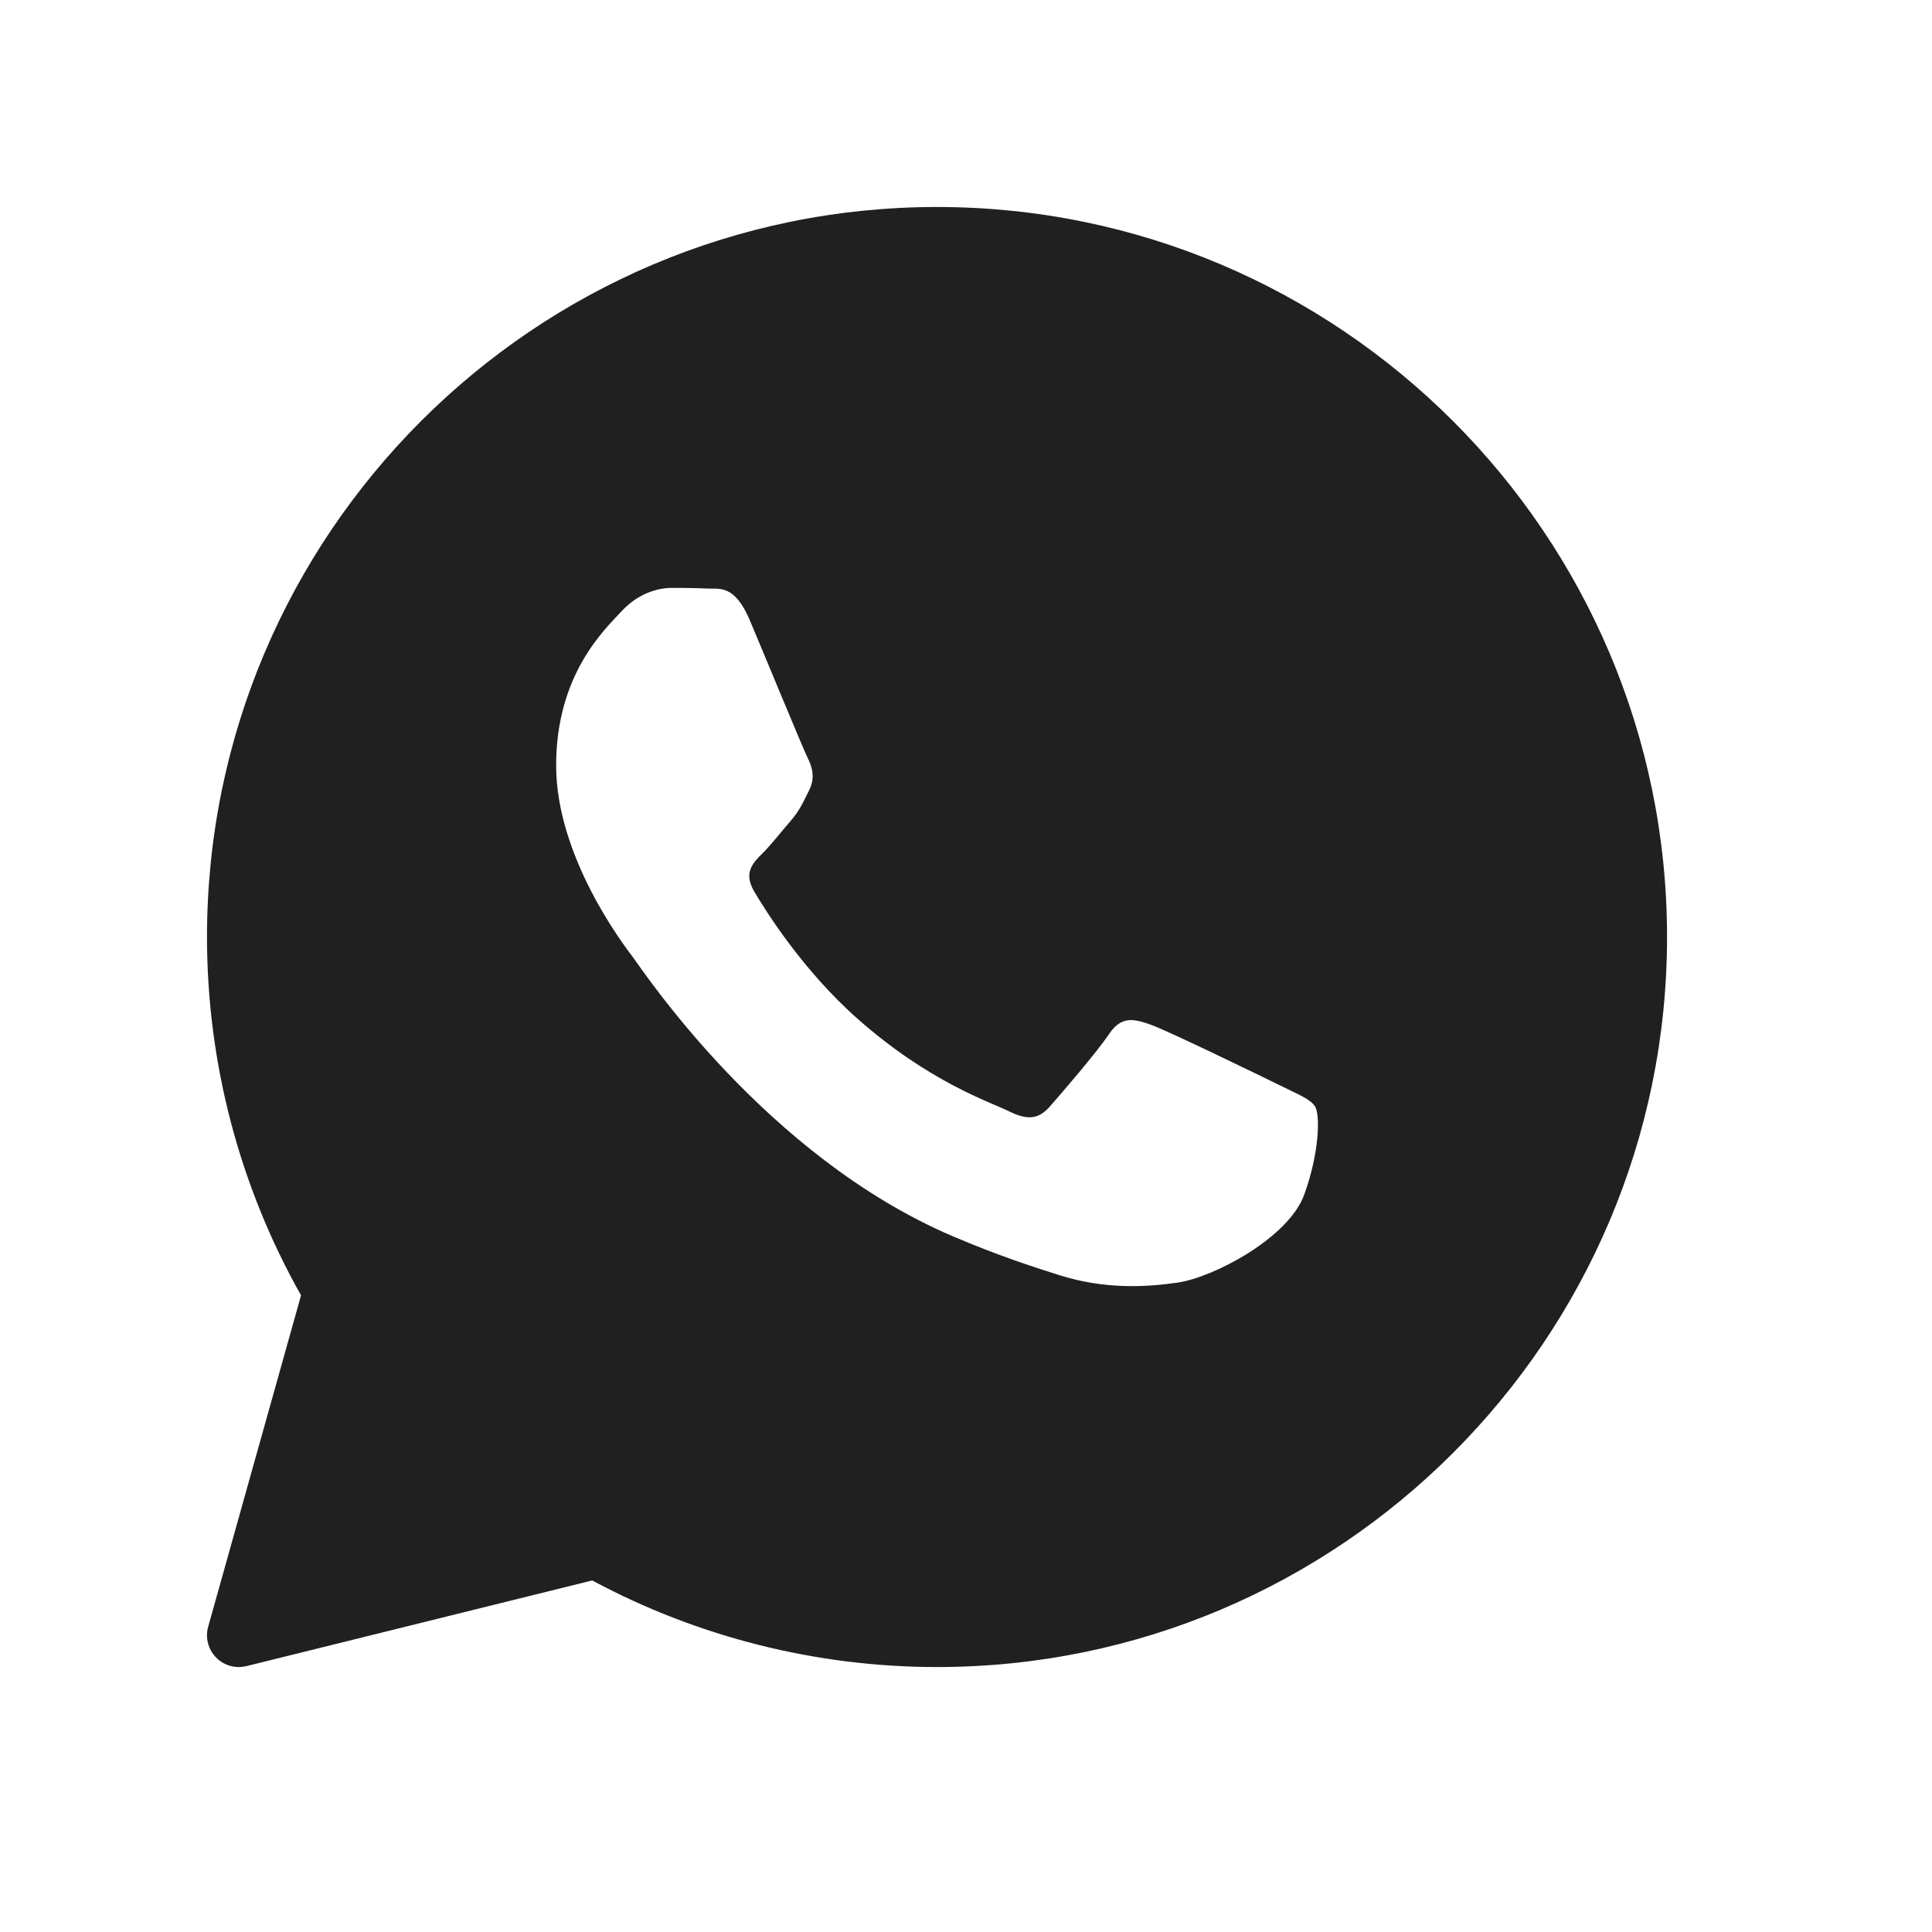 <?xml version="1.0" encoding="UTF-8"?> <svg xmlns="http://www.w3.org/2000/svg" width="28" height="28" viewBox="0 0 28 28" fill="none"> <path d="M13.58 3C7.746 3 3 7.746 3 13.58C3 15.402 3.471 17.193 4.363 18.773L3.017 23.576C2.973 23.734 3.016 23.903 3.13 24.02C3.218 24.111 3.337 24.16 3.46 24.16C3.497 24.16 3.534 24.155 3.57 24.147L8.583 22.905C10.113 23.727 11.837 24.16 13.58 24.16C19.414 24.16 24.16 19.414 24.16 13.58C24.16 7.746 19.414 3 13.58 3ZM18.902 17.313C18.676 17.94 17.59 18.512 17.069 18.588C16.6 18.657 16.008 18.686 15.357 18.482C14.963 18.358 14.457 18.193 13.809 17.917C11.085 16.755 9.305 14.046 9.169 13.867C9.033 13.688 8.06 12.413 8.06 11.093C8.06 9.774 8.762 9.124 9.011 8.856C9.26 8.587 9.554 8.52 9.735 8.52C9.917 8.52 10.097 8.522 10.256 8.53C10.423 8.538 10.647 8.467 10.867 8.99C11.094 9.527 11.637 10.847 11.704 10.982C11.772 11.116 11.817 11.273 11.727 11.452C11.637 11.631 11.592 11.743 11.456 11.9C11.32 12.056 11.171 12.249 11.048 12.37C10.912 12.504 10.771 12.649 10.929 12.917C11.087 13.186 11.632 14.064 12.44 14.775C13.477 15.689 14.353 15.972 14.624 16.106C14.896 16.241 15.054 16.218 15.213 16.039C15.371 15.86 15.892 15.256 16.072 14.988C16.253 14.719 16.434 14.764 16.684 14.853C16.933 14.943 18.268 15.591 18.54 15.725C18.811 15.86 18.992 15.927 19.061 16.039C19.129 16.15 19.129 16.687 18.902 17.313Z" fill="#202020"></path> </svg> 